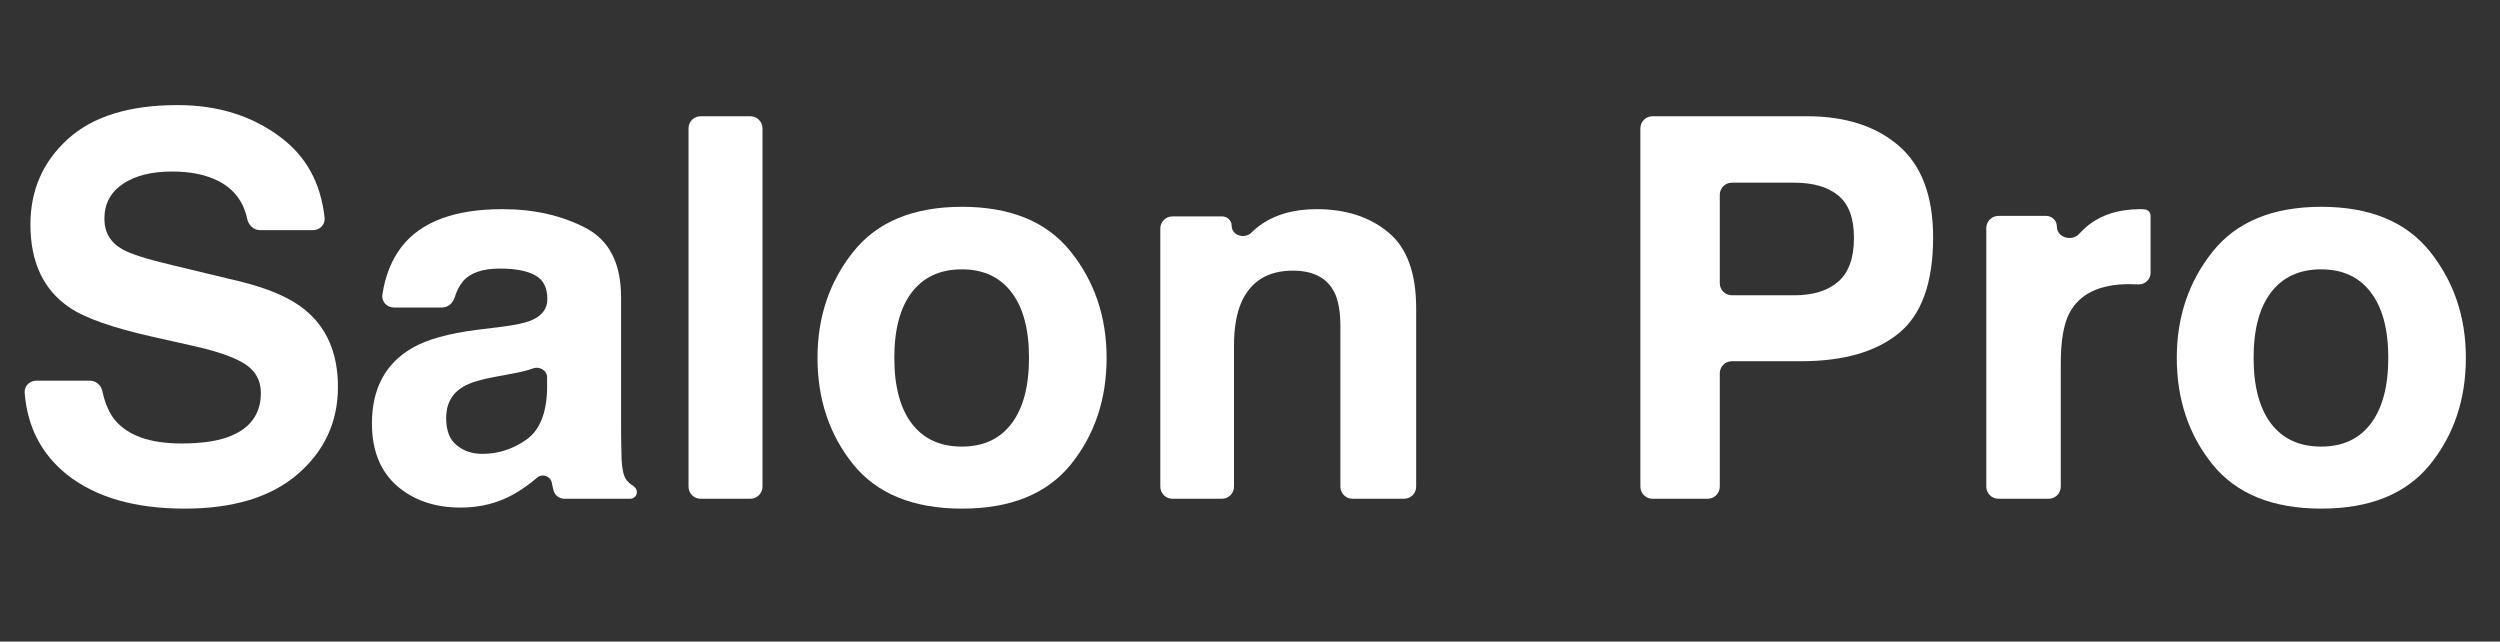 <svg width="226" height="58" viewBox="0 0 226 58" fill="none" xmlns="http://www.w3.org/2000/svg">
<rect x="0" y="0" width="226" height="58" fill="#333333" stroke="none"/>
<path d="M16.405 40.09C18.109 40.09 19.493 39.903 20.557 39.528C22.574 38.808 23.583 37.471 23.583 35.516C23.583 34.374 23.083 33.491 22.082 32.865C21.081 32.255 19.509 31.716 17.366 31.247L13.707 30.425C10.11 29.612 7.623 28.729 6.247 27.774C3.917 26.179 2.751 23.685 2.751 20.291C2.751 17.195 3.878 14.622 6.13 12.573C8.382 10.524 11.689 9.5 16.053 9.5C19.697 9.5 22.801 10.47 25.366 12.409C27.675 14.13 29.001 16.553 29.344 19.678C29.412 20.293 28.911 20.807 28.292 20.807H23.511C22.932 20.807 22.466 20.352 22.346 19.786C22.02 18.236 21.157 17.098 19.759 16.373C18.633 15.795 17.233 15.505 15.56 15.505C13.699 15.505 12.213 15.881 11.103 16.631C9.992 17.382 9.437 18.43 9.437 19.775C9.437 21.011 9.985 21.933 11.079 22.543C11.783 22.95 13.285 23.427 15.584 23.974L21.542 25.405C24.154 26.031 26.124 26.867 27.454 27.915C29.518 29.542 30.55 31.895 30.55 34.976C30.55 38.136 29.338 40.763 26.914 42.859C24.506 44.939 21.096 45.979 16.686 45.979C12.182 45.979 8.64 44.954 6.059 42.906C3.746 41.055 2.47 38.589 2.23 35.507C2.183 34.905 2.678 34.413 3.283 34.413H8.132C8.679 34.413 9.134 34.818 9.25 35.352C9.493 36.469 9.869 37.337 10.376 37.956C11.549 39.379 13.558 40.09 16.405 40.09Z" fill="white"/>
<path d="M36.321 22.285C38.089 20.033 41.123 18.907 45.423 18.907C48.223 18.907 50.709 19.462 52.883 20.573C55.057 21.683 56.144 23.779 56.144 26.86V38.589C56.144 39.402 56.16 40.388 56.191 41.545C56.238 42.421 56.371 43.015 56.59 43.328C56.748 43.554 56.964 43.752 57.237 43.921C57.436 44.044 57.575 44.252 57.575 44.486C57.575 44.818 57.306 45.087 56.974 45.087H51.048C50.598 45.087 50.187 44.815 50.059 44.384C49.981 44.124 49.922 43.874 49.881 43.633C49.779 43.046 49.023 42.78 48.572 43.168C47.936 43.716 47.246 44.207 46.502 44.642C45.064 45.47 43.437 45.885 41.623 45.885C39.308 45.885 37.393 45.228 35.876 43.914C34.374 42.585 33.623 40.708 33.623 38.284C33.623 35.141 34.836 32.865 37.26 31.458C38.589 30.691 40.544 30.144 43.124 29.816L45.4 29.534C46.635 29.378 47.519 29.182 48.051 28.948C49.005 28.541 49.482 27.907 49.482 27.047C49.482 26 49.114 25.28 48.379 24.889C47.66 24.483 46.596 24.279 45.189 24.279C43.609 24.279 42.491 24.67 41.834 25.452C41.52 25.839 41.276 26.318 41.102 26.887C40.945 27.402 40.5 27.798 39.961 27.798H35.61C34.978 27.798 34.473 27.264 34.566 26.639C34.824 24.919 35.409 23.467 36.321 22.285ZM41.295 40.255C41.92 40.771 42.687 41.029 43.594 41.029C45.032 41.029 46.354 40.607 47.558 39.762C48.778 38.917 49.411 37.377 49.458 35.141V34.104C49.458 33.474 48.754 33.081 48.168 33.311C47.746 33.467 47.159 33.616 46.409 33.757L44.907 34.038C43.5 34.288 42.491 34.593 41.881 34.953C40.849 35.563 40.333 36.509 40.333 37.791C40.333 38.933 40.653 39.754 41.295 40.255Z" fill="white"/>
<path d="M62.243 11.603C62.243 10.999 62.733 10.509 63.338 10.509H67.835C68.439 10.509 68.929 10.999 68.929 11.603V43.993C68.929 44.597 68.439 45.087 67.835 45.087H63.338C62.733 45.087 62.243 44.597 62.243 43.993V11.603Z" fill="white"/>
<path d="M96.799 22.754C98.957 25.46 100.036 28.658 100.036 32.349C100.036 36.102 98.957 39.316 96.799 41.991C94.64 44.649 91.364 45.979 86.969 45.979C82.575 45.979 79.298 44.649 77.14 41.991C74.982 39.316 73.903 36.102 73.903 32.349C73.903 28.658 74.982 25.46 77.14 22.754C79.298 20.049 82.575 18.696 86.969 18.696C91.364 18.696 94.64 20.049 96.799 22.754ZM86.946 24.349C84.991 24.349 83.482 25.046 82.418 26.437C81.37 27.814 80.846 29.784 80.846 32.349C80.846 34.914 81.37 36.892 82.418 38.284C83.482 39.676 84.991 40.372 86.946 40.372C88.901 40.372 90.402 39.676 91.45 38.284C92.498 36.892 93.022 34.914 93.022 32.349C93.022 29.784 92.498 27.814 91.45 26.437C90.402 25.046 88.901 24.349 86.946 24.349Z" fill="white"/>
<path d="M116.879 24.467C114.612 24.467 113.056 25.429 112.211 27.352C111.773 28.369 111.554 29.667 111.554 31.247V43.993C111.554 44.597 111.064 45.087 110.46 45.087H105.986C105.382 45.087 104.892 44.597 104.892 43.993V20.658C104.892 20.054 105.382 19.564 105.986 19.564H110.486C110.959 19.564 111.343 19.948 111.343 20.421C111.343 21.272 112.512 21.64 113.116 21.04C113.342 20.815 113.564 20.62 113.783 20.455C115.159 19.423 116.903 18.907 119.014 18.907C121.657 18.907 123.815 19.603 125.489 20.995C127.178 22.371 128.022 24.662 128.022 27.868V43.993C128.022 44.597 127.532 45.087 126.928 45.087H122.267C121.662 45.087 121.172 44.597 121.172 43.993V29.534C121.172 28.189 120.993 27.157 120.633 26.437C119.976 25.124 118.725 24.467 116.879 24.467Z" fill="white"/>
<path d="M162.812 32.654H156.564C155.959 32.654 155.469 33.144 155.469 33.748V43.993C155.469 44.597 154.979 45.087 154.375 45.087H149.385C148.781 45.087 148.291 44.597 148.291 43.993V11.603C148.291 10.999 148.781 10.509 149.385 10.509H163.352C166.824 10.509 169.592 11.4 171.656 13.183C173.72 14.966 174.753 17.726 174.753 21.464C174.753 25.546 173.72 28.431 171.656 30.12C169.592 31.809 166.644 32.654 162.812 32.654ZM166.19 25.452C167.128 24.623 167.598 23.309 167.598 21.511C167.598 19.712 167.121 18.43 166.167 17.664C165.228 16.897 163.907 16.514 162.202 16.514H156.564C155.959 16.514 155.469 17.004 155.469 17.609V25.601C155.469 26.206 155.959 26.695 156.564 26.695H162.202C163.907 26.695 165.236 26.281 166.19 25.452Z" fill="white"/>
<path d="M192.488 25.687C189.798 25.687 187.991 26.562 187.069 28.314C186.553 29.299 186.294 30.816 186.294 32.865V43.993C186.294 44.597 185.805 45.087 185.2 45.087H180.656C180.052 45.087 179.562 44.597 179.562 43.993V20.611C179.562 20.007 180.052 19.517 180.656 19.517H184.97C185.507 19.517 185.943 19.953 185.943 20.49C185.943 21.474 187.299 21.869 187.959 21.138C188.197 20.875 188.424 20.656 188.64 20.479C189.892 19.431 191.518 18.907 193.52 18.907C193.618 18.907 193.701 18.912 193.77 18.921C193.807 18.926 193.817 18.93 193.854 18.931C194.152 18.935 194.411 19.188 194.411 19.485V24.674C194.411 25.277 193.887 25.739 193.285 25.71C192.957 25.695 192.691 25.687 192.488 25.687Z" fill="white"/>
<path d="M219.677 22.754C221.835 25.46 222.914 28.658 222.914 32.349C222.914 36.102 221.835 39.316 219.677 41.991C217.518 44.649 214.242 45.979 209.847 45.979C205.453 45.979 202.176 44.649 200.018 41.991C197.86 39.316 196.781 36.102 196.781 32.349C196.781 28.658 197.86 25.46 200.018 22.754C202.176 20.049 205.453 18.696 209.847 18.696C214.242 18.696 217.518 20.049 219.677 22.754ZM209.824 24.349C207.869 24.349 206.36 25.046 205.296 26.437C204.248 27.814 203.725 29.784 203.725 32.349C203.725 34.914 204.248 36.892 205.296 38.284C206.36 39.676 207.869 40.372 209.824 40.372C211.779 40.372 213.28 39.676 214.328 38.284C215.376 36.892 215.9 34.914 215.9 32.349C215.9 29.784 215.376 27.814 214.328 26.437C213.28 25.046 211.779 24.349 209.824 24.349Z" fill="white"/>
</svg>
